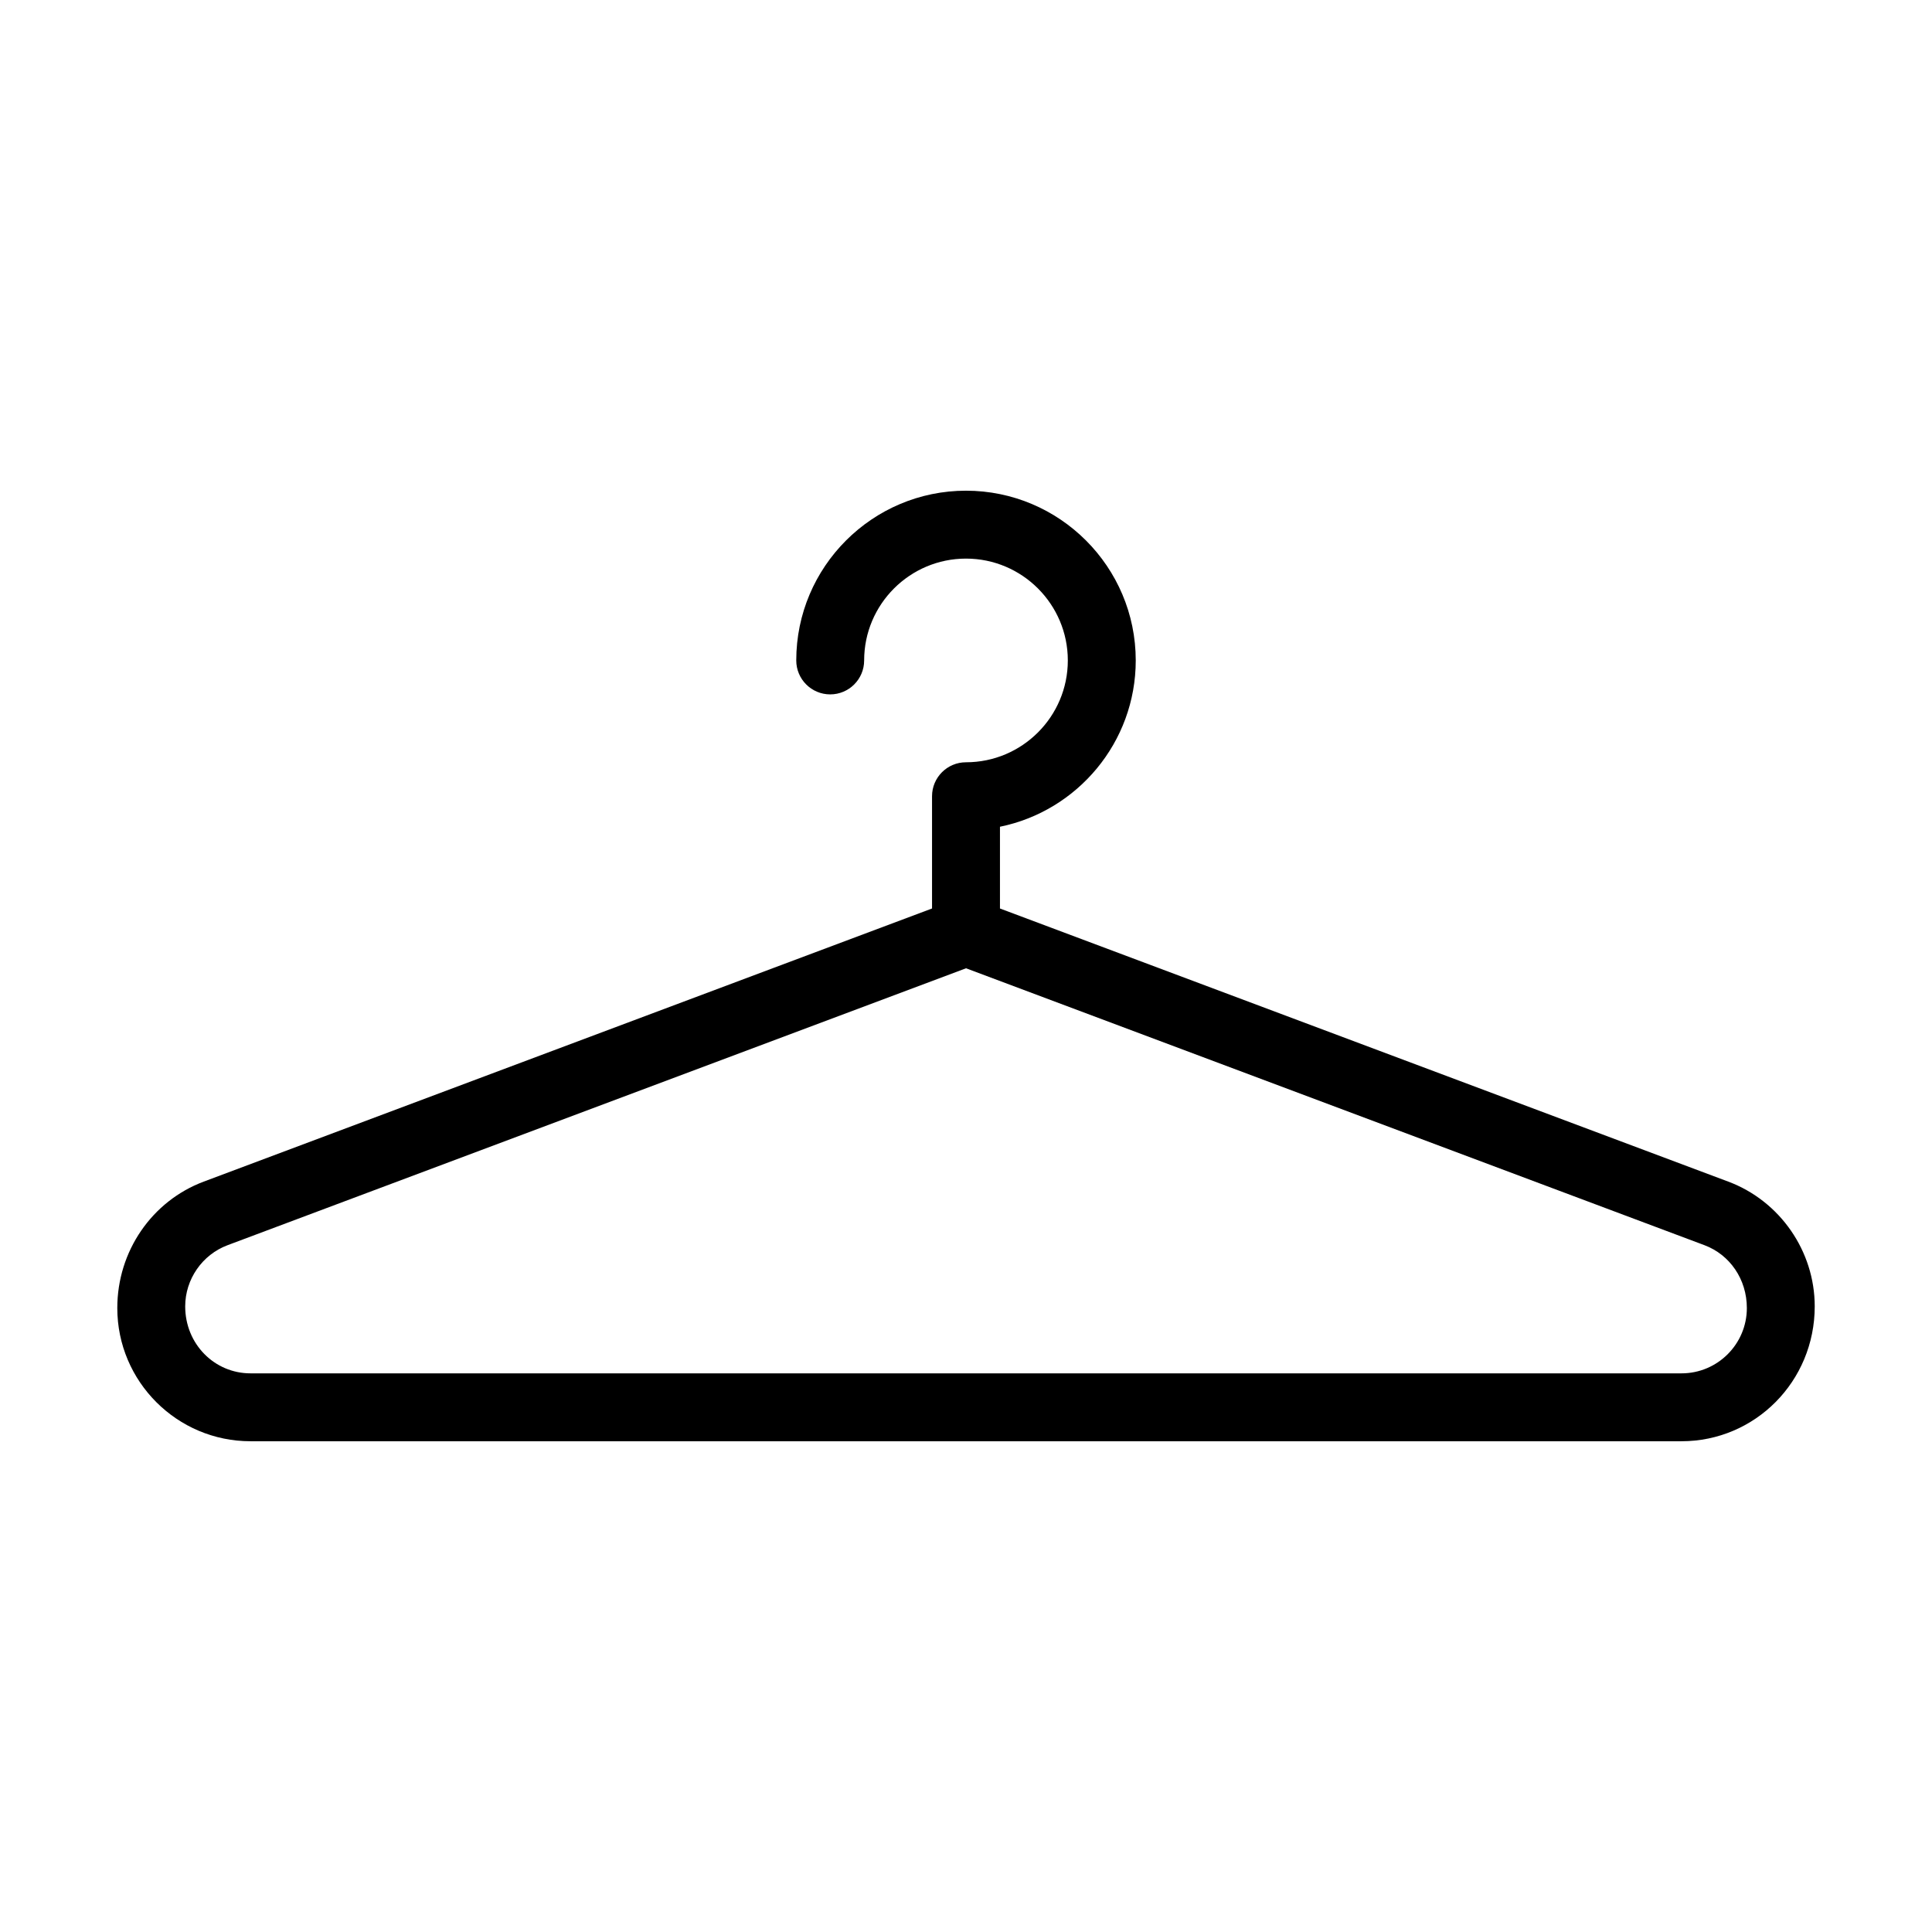 <?xml version="1.0" encoding="UTF-8"?>
<!-- Uploaded to: ICON Repo, www.svgrepo.com, Generator: ICON Repo Mixer Tools -->
<svg fill="#000000" width="800px" height="800px" version="1.1" viewBox="144 144 512 512" xmlns="http://www.w3.org/2000/svg">
 <path d="m602.01 457.14-193.01-72.379v-21.664c20.504-4.18 35.984-22.352 35.984-44.074 0-24.801-20.18-44.984-44.984-44.984-24.801 0-44.984 20.18-44.984 44.984 0 4.969 4.027 8.996 8.996 8.996s8.996-4.027 8.996-8.996c0-14.883 12.105-26.988 26.988-26.988 14.883 0 26.988 12.105 26.988 26.988 0 14.883-12.105 26.988-26.988 26.988-4.969 0-8.996 4.027-8.996 8.996v29.75l-193.01 72.383c-13.703 5.137-22.906 18.422-22.906 33.504 0 19.465 15.836 35.301 35.301 35.301h379.23c19.469 0 35.305-15.836 35.305-35.746 0-14.637-9.203-27.922-22.906-33.059zm-12.395 50.812h-379.23c-9.543 0-17.305-7.762-17.305-17.754 0-7.18 4.512-13.688 11.227-16.207l195.7-73.387 195.7 73.387c6.715 2.516 11.227 9.027 11.227 16.652 0 9.547-7.766 17.309-17.309 17.309z"/>
</svg>